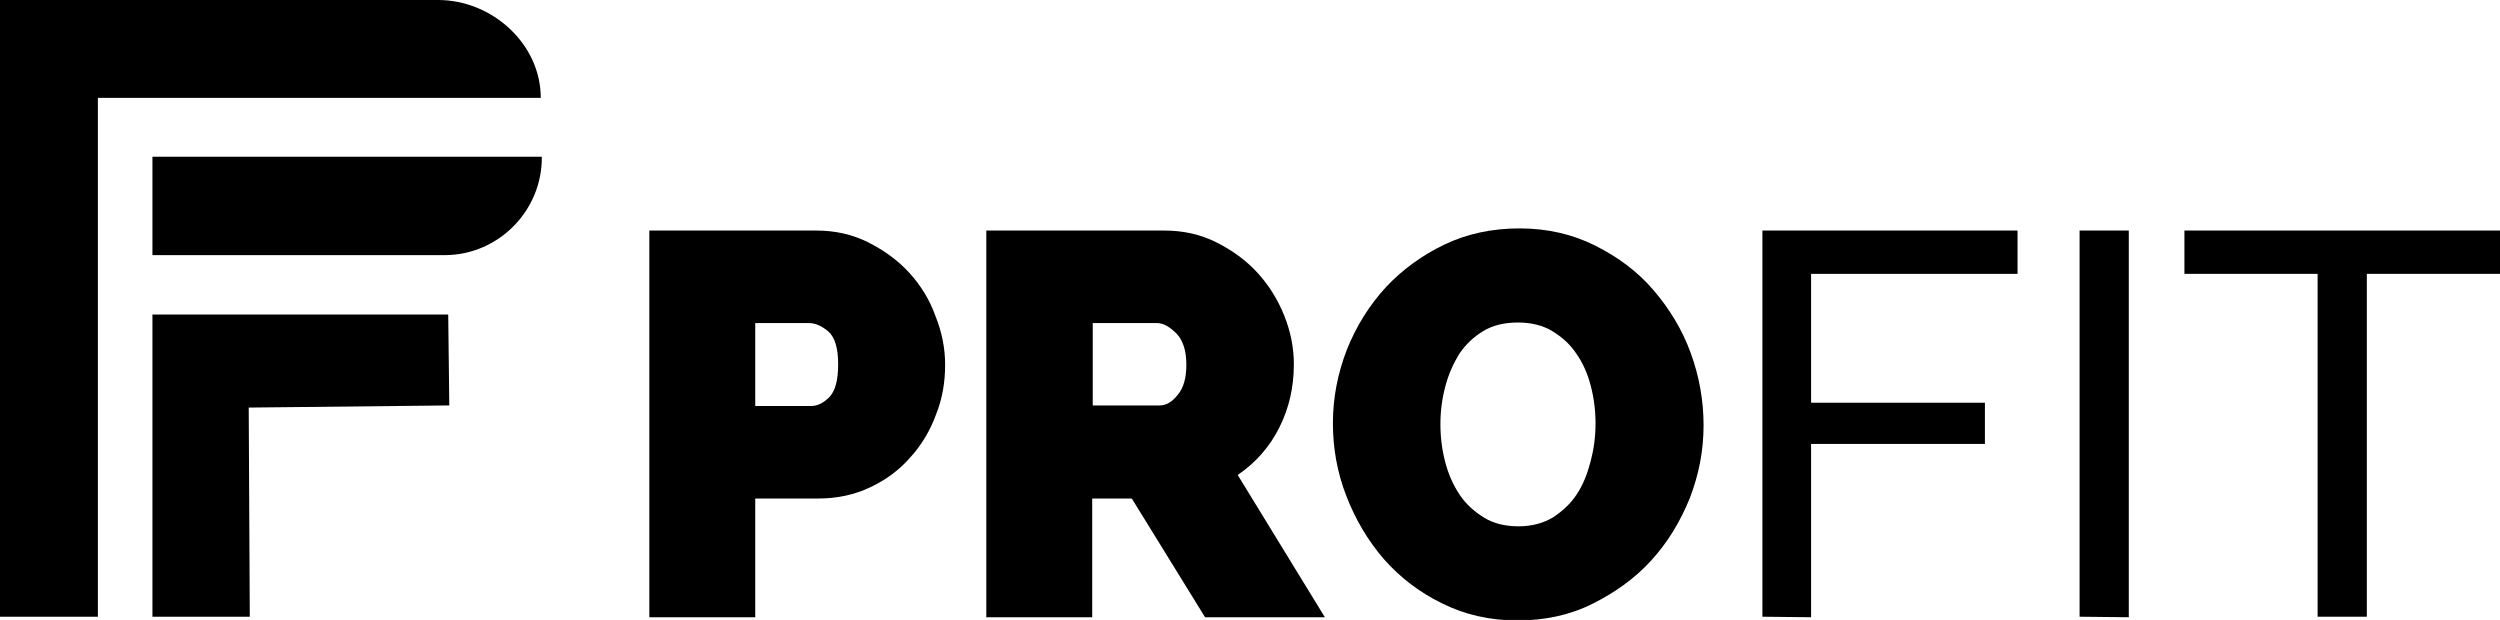 <?xml version="1.0" encoding="utf-8"?>
<svg xmlns="http://www.w3.org/2000/svg" xmlns:xlink="http://www.w3.org/1999/xlink" version="1.1" id="Calque_1" x="0px" y="0px" viewBox="0 0 467.4 115.9" style="enable-background:new 0 0 467.4 115.9;" xml:space="preserve">
<g>
	<g>
		<g>
			<path d="M329.5,115.3V43.1h47.7v8.1h-38.6v24.1h32.5V83h-32.5v32.4L329.5,115.3L329.5,115.3z"></path>
			<path d="M388.8,115.3V43.1h9.2v72.3L388.8,115.3L388.8,115.3z"></path>
			<path d="M467.4,51.2h-24.9v64.1h-9.2V51.2h-24.9v-8.1h59V51.2z"></path>
		</g>
		<g>
			<path d="M170,51c-2.1-2.3-4.7-4.2-7.7-5.7s-6.2-2.2-9.8-2.2h-31.1v72.3h19.8V93.2H153c3.5,0,6.8-0.7,9.7-2.1     c3-1.4,5.5-3.3,7.5-5.6c2.1-2.3,3.7-5,4.8-8c1.2-3,1.7-6.1,1.7-9.3c0-3.1-0.6-6.1-1.8-9.1C173.8,56,172.1,53.3,170,51z      M141.2,60.4h10c1.2,0,2.4,0.5,3.7,1.6c1.2,1.1,1.8,3.1,1.8,6.1c0,2.9-0.5,4.9-1.6,6.1c-1.1,1.1-2.2,1.7-3.4,1.7h-10.5V60.4z"></path>
			<path d="M239.2,79.9c1.8-3.6,2.7-7.5,2.7-11.8c0-3.1-0.6-6.1-1.8-9.1s-2.9-5.7-5-8s-4.7-4.2-7.7-5.7s-6.2-2.2-9.8-2.2h-33.2v72.3     h19.8V93.2h7.4l13.7,22.2h22.4l-16.3-26.6C234.8,86.5,237.4,83.5,239.2,79.9z M220.2,73.8c-1.1,1.4-2.2,2-3.4,2h-12.5V60.4h12     c1.2,0,2.4,0.7,3.7,2c1.2,1.3,1.8,3.2,1.8,5.8C221.8,70.6,221.3,72.5,220.2,73.8z"></path>
			<path d="M316.1,66c-1.6-4.4-4-8.3-7-11.8s-6.7-6.2-10.9-8.3c-4.2-2.1-8.9-3.2-14.1-3.2c-5.1,0-9.8,1-14,3s-7.9,4.7-11,8     c-3.1,3.4-5.5,7.2-7.3,11.7c-1.7,4.4-2.6,9-2.6,13.7s0.8,9.2,2.5,13.6s4,8.3,7,11.8c3,3.4,6.6,6.2,10.9,8.3     c4.2,2.1,8.9,3.2,14.1,3.2c5.1,0,9.8-1,14-3.1s7.9-4.7,11-8.1s5.4-7.2,7.2-11.6c1.7-4.4,2.6-8.9,2.6-13.7     C318.5,74.9,317.7,70.4,316.1,66z M290.4,96.7c-1.8,1.1-4,1.7-6.5,1.7c-2.4,0-4.6-0.5-6.4-1.6s-3.4-2.5-4.6-4.3s-2.1-3.8-2.7-6.1     c-0.6-2.3-0.9-4.6-0.9-7.1c0-2.4,0.3-4.7,0.9-7s1.5-4.3,2.6-6.1c1.2-1.8,2.7-3.2,4.5-4.3s4-1.6,6.5-1.6c2.4,0,4.6,0.5,6.4,1.6     s3.3,2.4,4.5,4.2c1.2,1.7,2.1,3.7,2.7,6s0.9,4.6,0.9,7.1c0,2.4-0.3,4.7-0.9,7s-1.4,4.4-2.6,6.2C293.7,94.1,292.2,95.5,290.4,96.7     z"></path>
		</g>
	</g>
</g>
<g>
	<path d="M28.5,47.7h18.4l0,0h36.4c10-0.1,18.1-8.4,18-18.4H28.5V47.7z"></path>
	<polygon points="28.5,115.3 46.7,115.3 46.5,76.2 84,75.8 83.8,58.8 46.4,58.8 46.4,58.8 28.5,58.8  "></polygon>
	<path d="M101.1,18.3C101.1,8.2,92,0,81.9,0H17l0,0H0v115.3h18.3v-97h64.4L101.1,18.3z"></path>
</g>
</svg>
